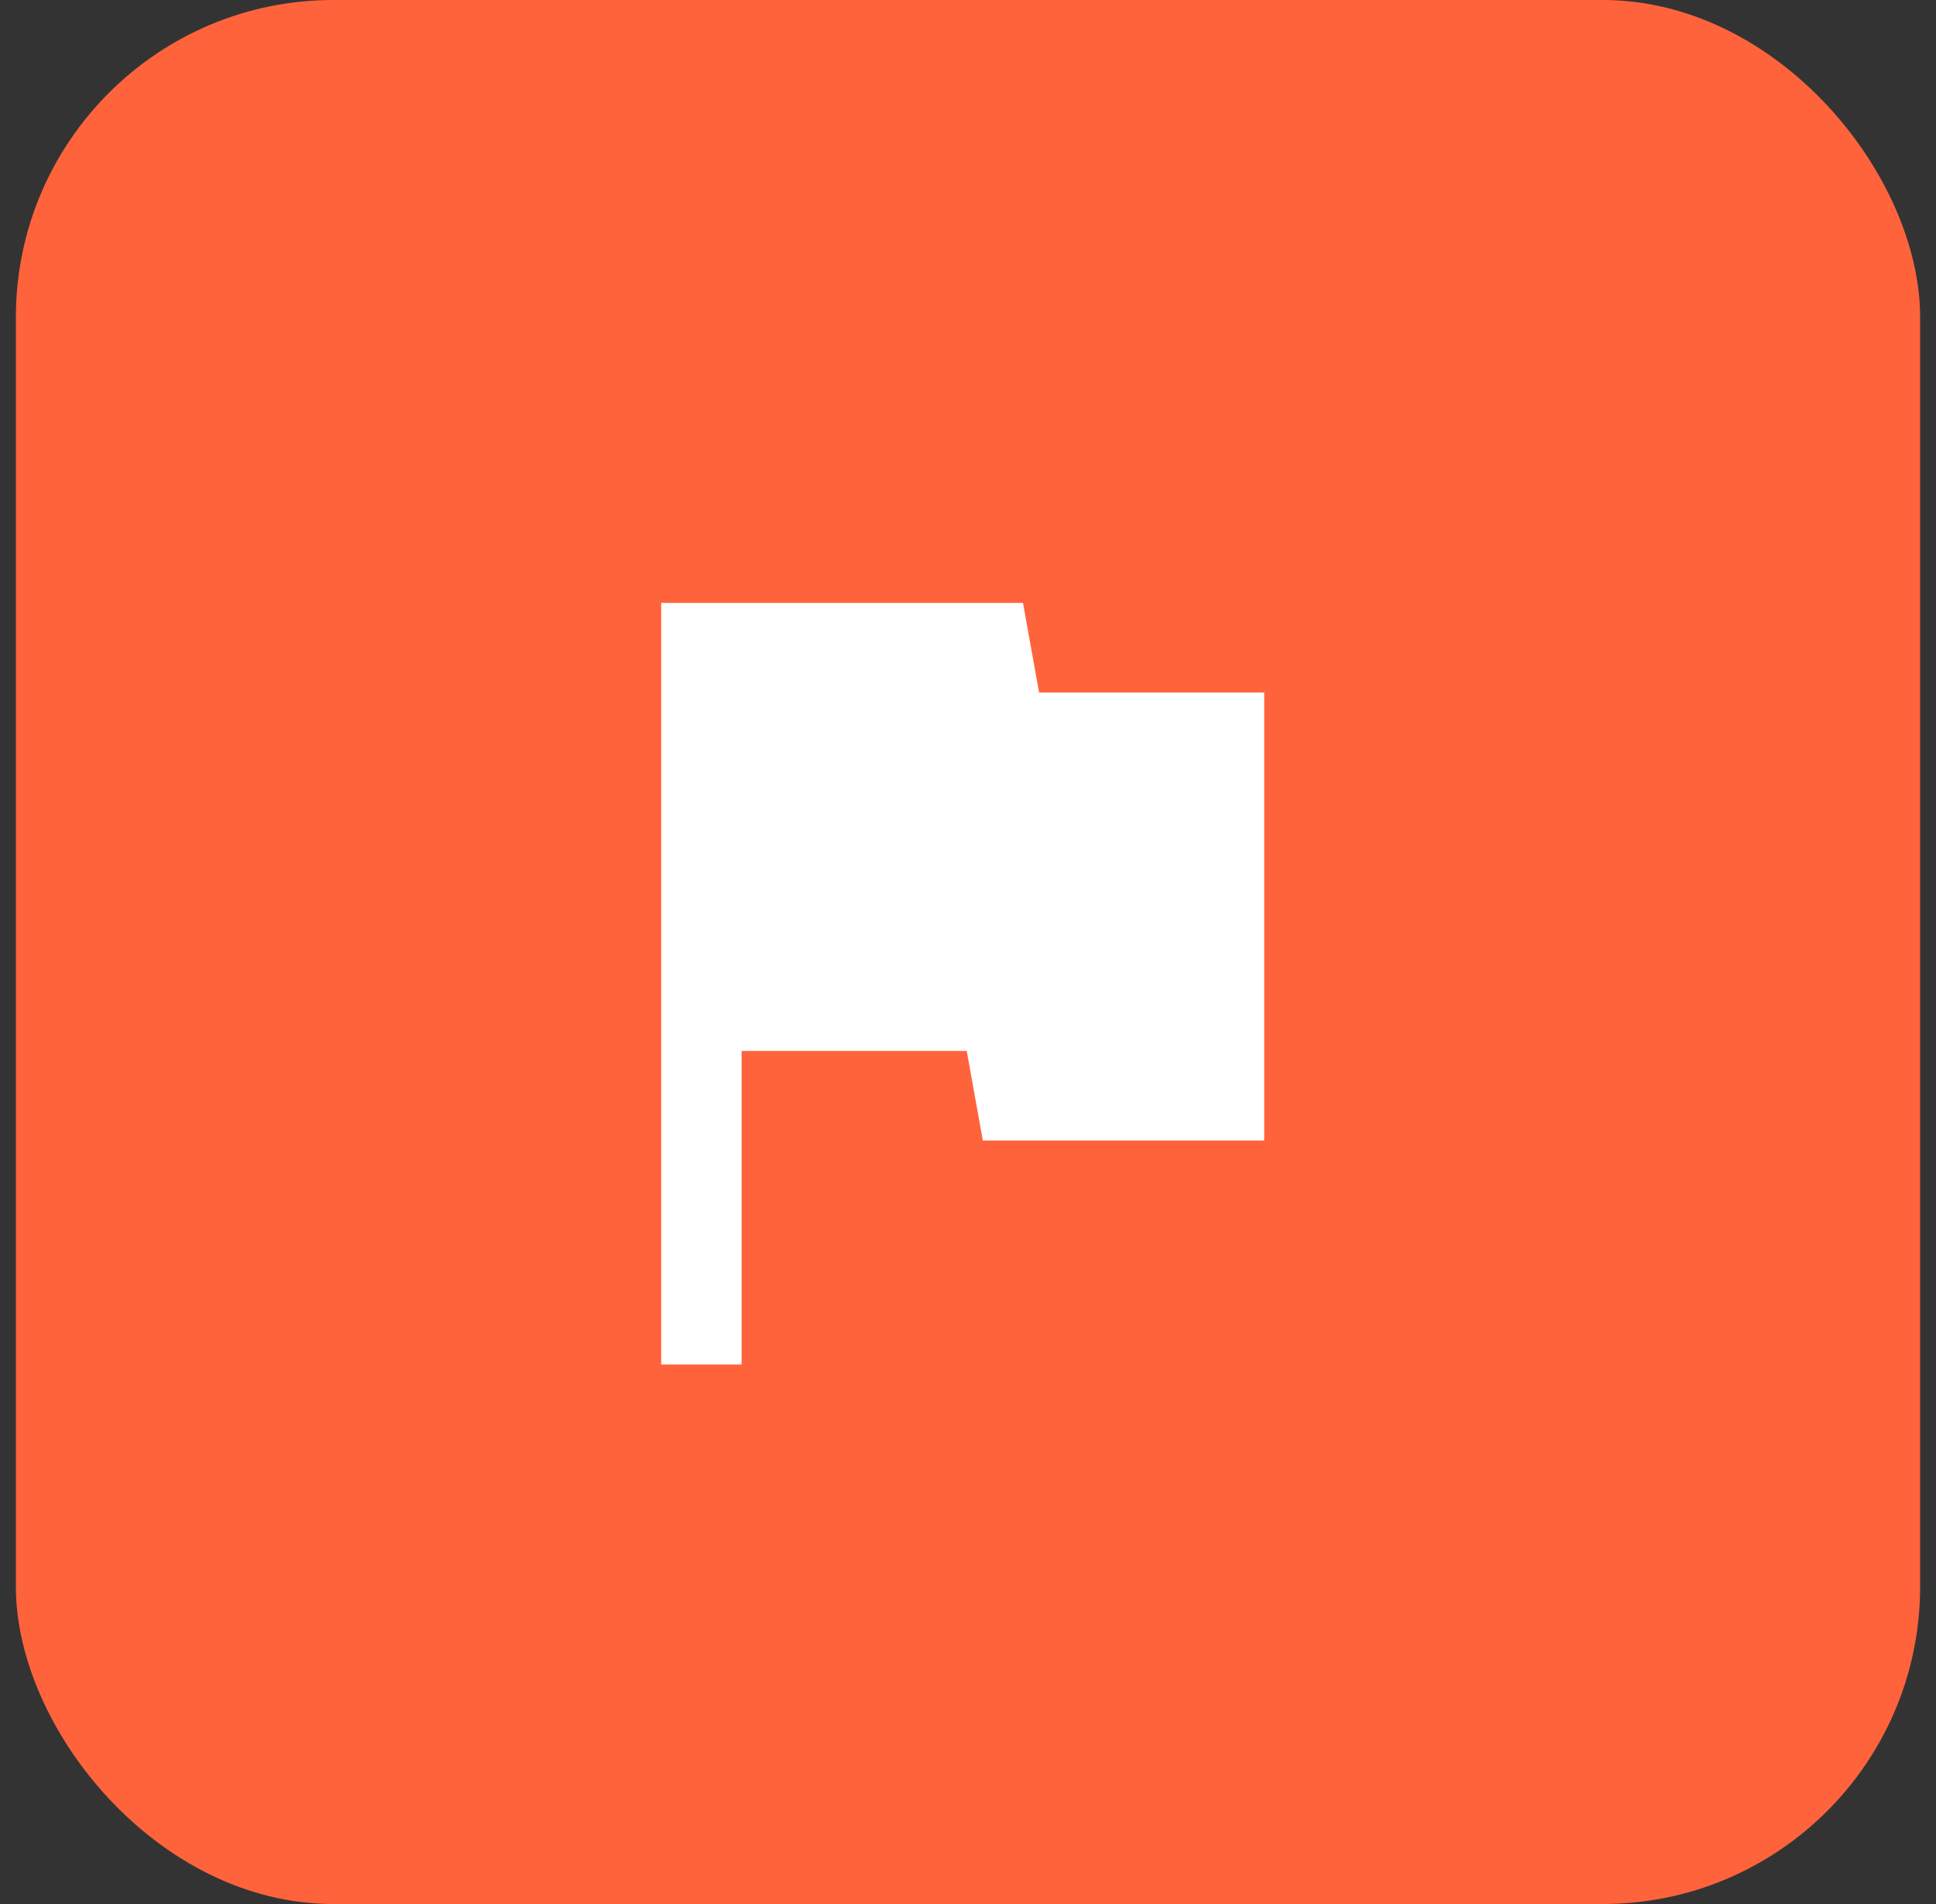 <svg width="61" height="60" viewBox="0 0 61 60" fill="none" xmlns="http://www.w3.org/2000/svg">
<rect x="0" y="0" width="61" height="60" fill="#333333" stroke="none"/>
<rect x="0.5" width="60" height="60" rx="10" fill="#FF633C"/>
<path d="M32.74 21.823L32.233 19H20.833V43H23.367V33.118H30.46L30.967 35.941H39.833V21.823H32.74Z" fill="white"/>
</svg>
